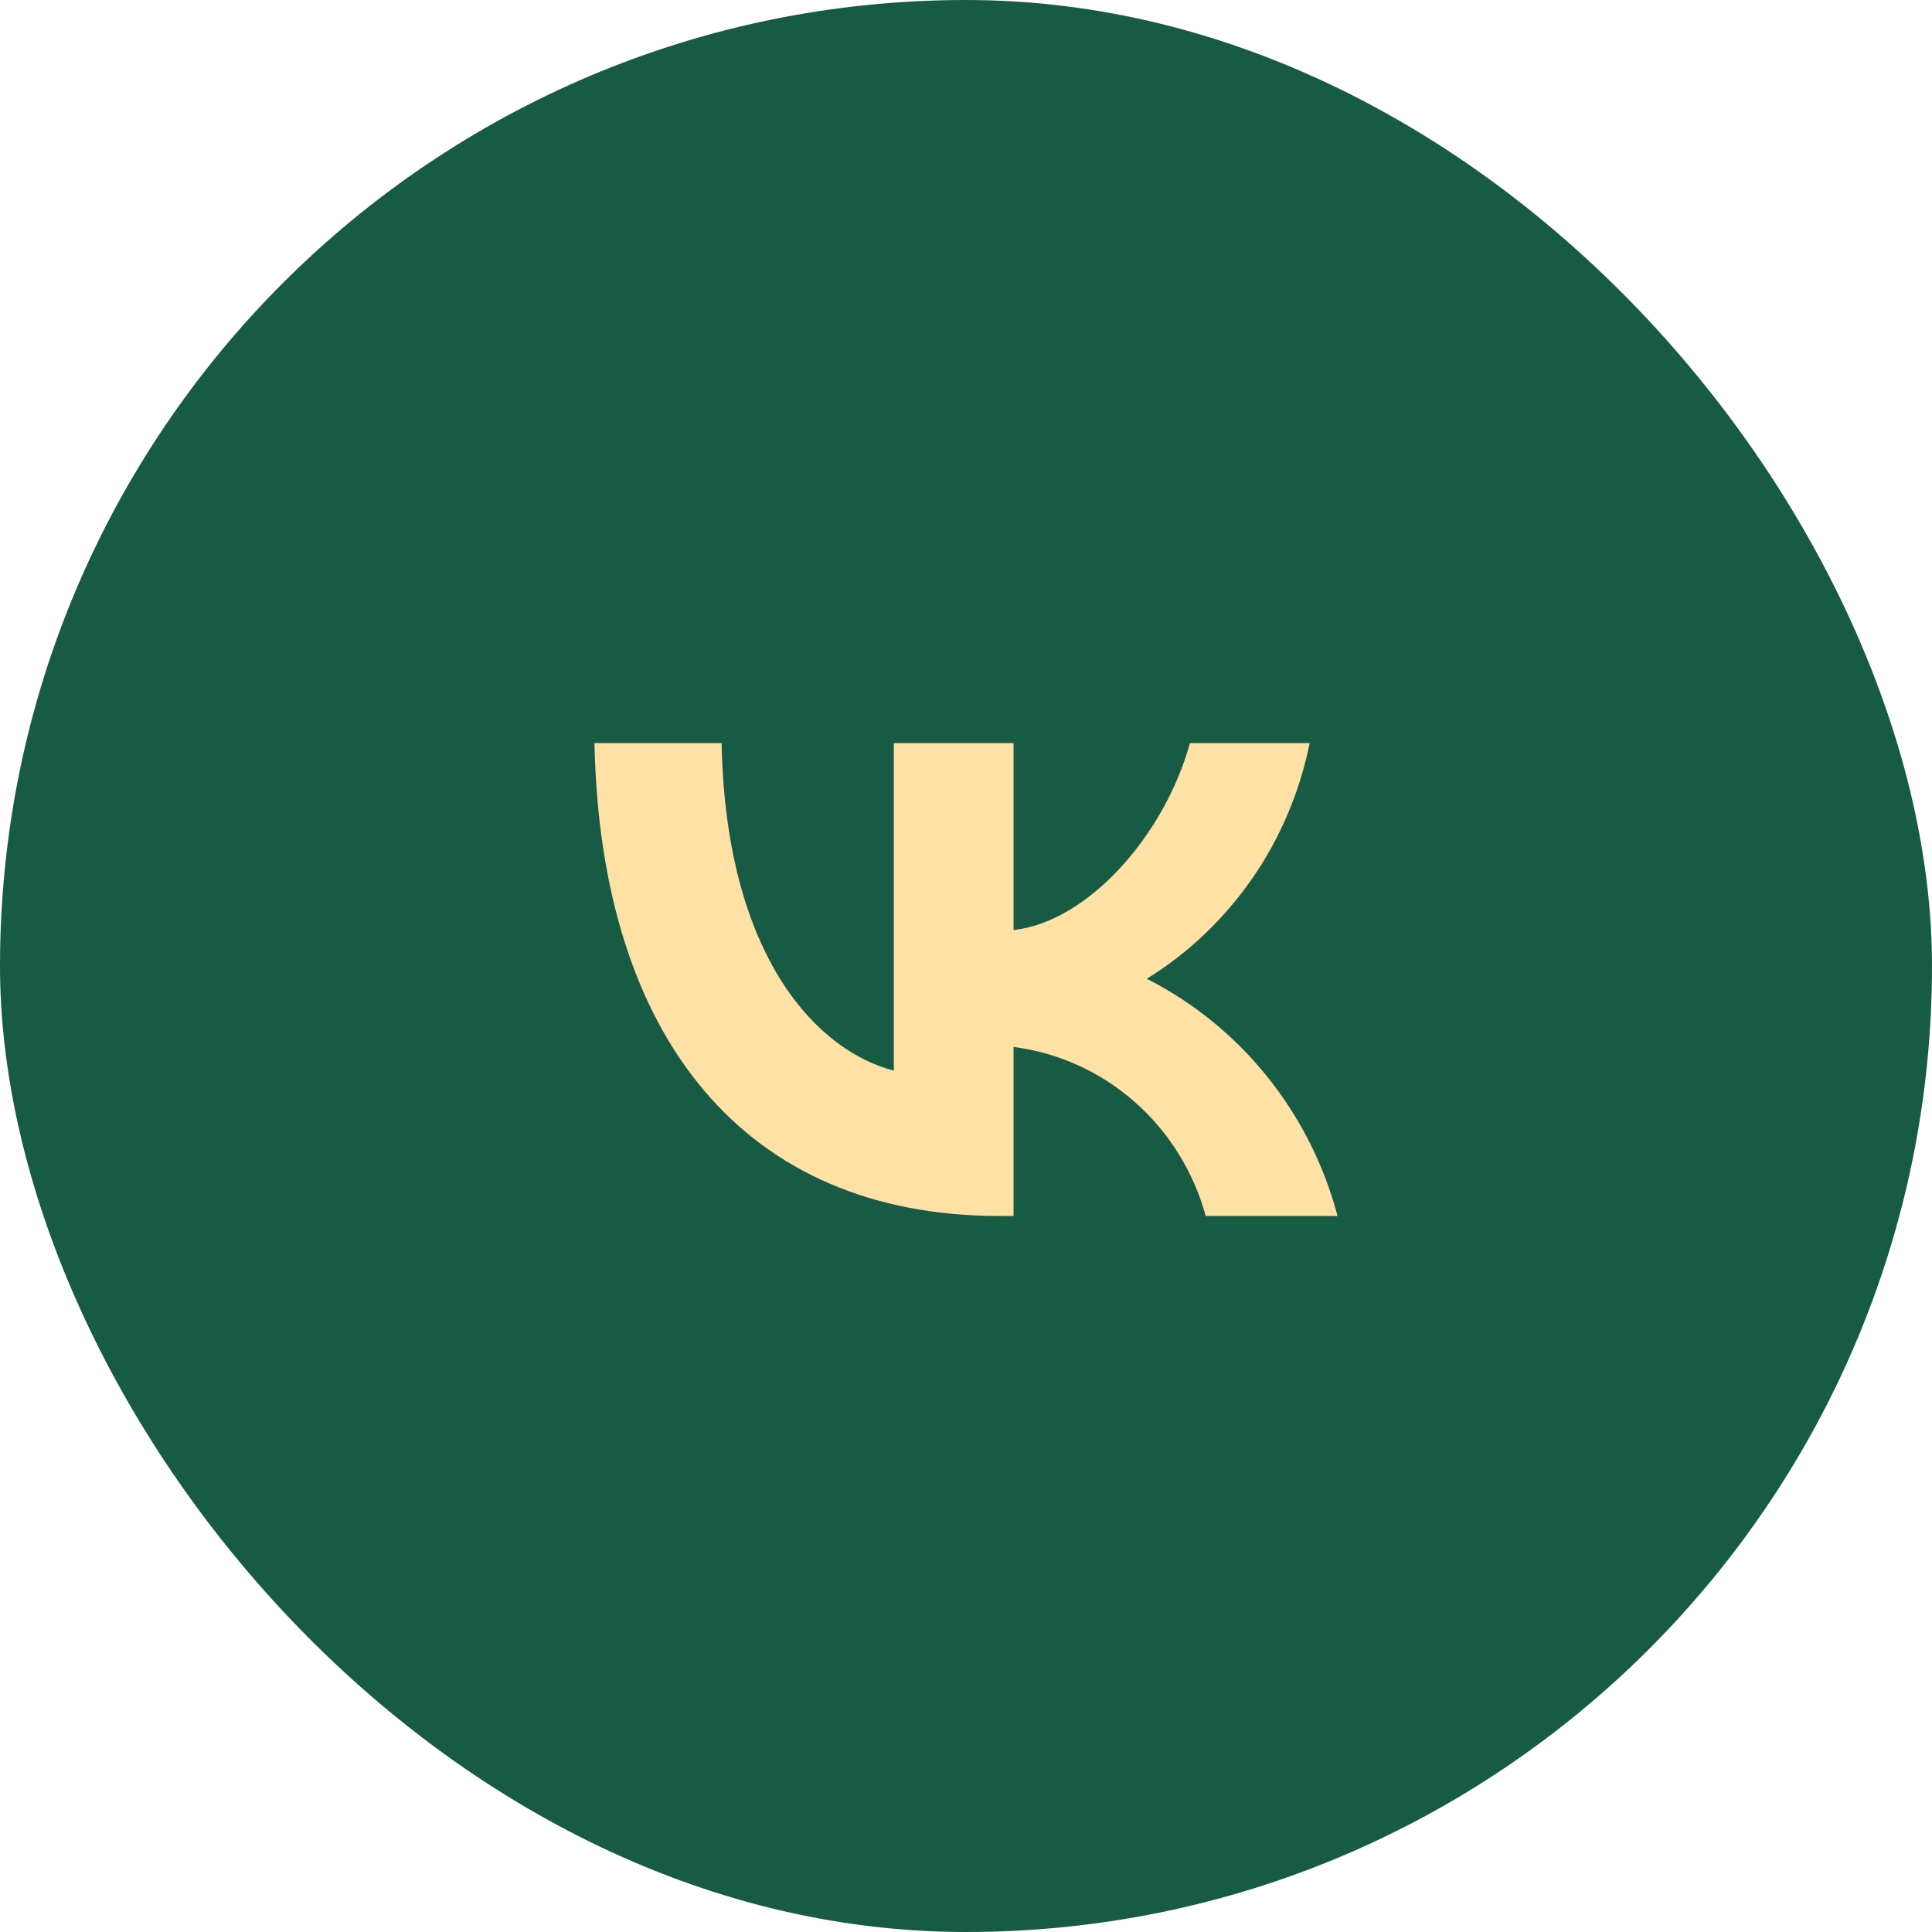 <?xml version="1.0" encoding="UTF-8"?> <svg xmlns="http://www.w3.org/2000/svg" width="26" height="26" viewBox="0 0 26 26" fill="none"><rect width="26" height="26" rx="13" fill="#185B45"></rect><path d="M13.447 16.364C10.03 16.364 8.081 13.975 8 10H9.711C9.768 12.918 11.029 14.153 12.029 14.408V10H13.64V12.516C14.627 12.408 15.664 11.261 16.014 10H17.625C17.493 10.654 17.231 11.274 16.854 11.819C16.476 12.365 15.993 12.826 15.433 13.172C16.058 13.489 16.61 13.937 17.052 14.487C17.495 15.037 17.818 15.677 18 16.364H16.226C16.062 15.767 15.73 15.233 15.27 14.829C14.81 14.424 14.243 14.167 13.64 14.089V16.364H13.447V16.364Z" fill="#FFE0A5"></path></svg> 